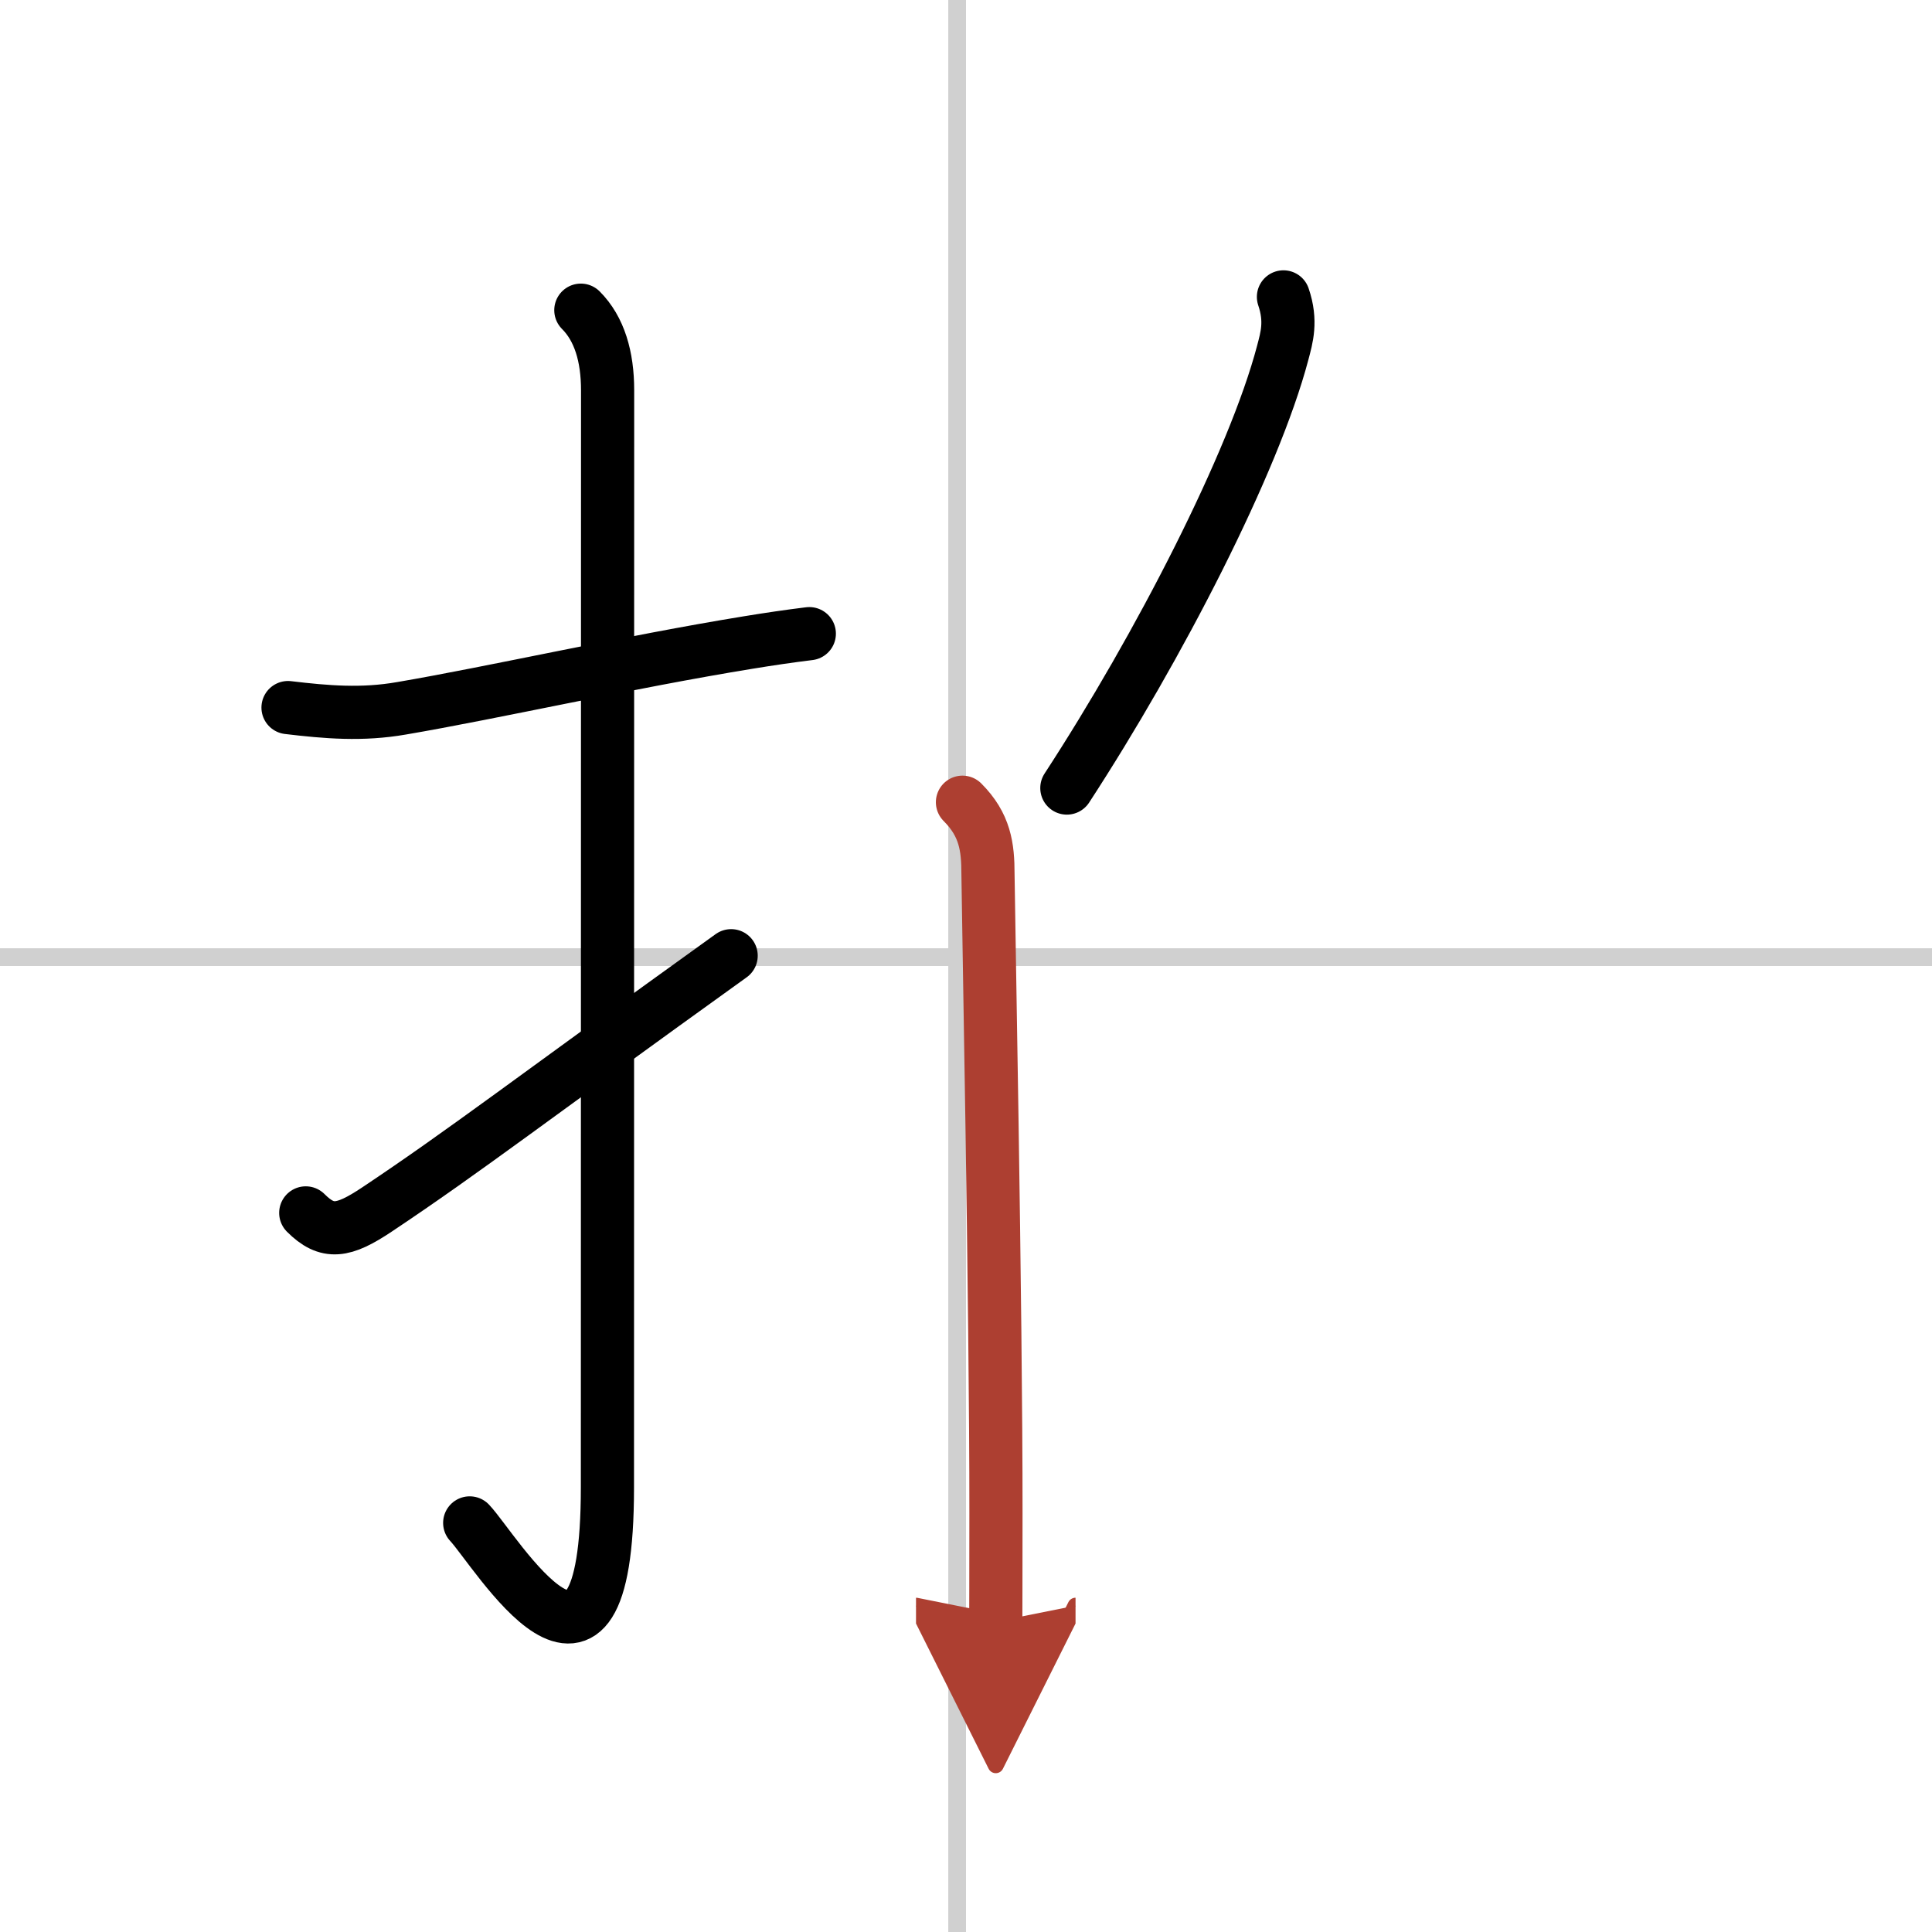 <svg width="400" height="400" viewBox="0 0 109 109" xmlns="http://www.w3.org/2000/svg"><defs><marker id="a" markerWidth="4" orient="auto" refX="1" refY="5" viewBox="0 0 10 10"><polyline points="0 0 10 5 0 10 1 5" fill="#ad3f31" stroke="#ad3f31"/></marker></defs><g fill="none" stroke="#000" stroke-linecap="round" stroke-linejoin="round" stroke-width="3"><rect width="100%" height="100%" fill="#fff" stroke="#fff"/><line x1="54" x2="54" y2="109" stroke="#d0d0d0" stroke-width="1"/><line x2="109" y1="54" y2="54" stroke="#d0d0d0" stroke-width="1"/><path d="m16.25 39.92c2.18 0.26 4.18 0.43 6.41 0.04 5.06-0.86 12.85-2.62 19.55-3.71 1.16-0.19 2.31-0.36 3.45-0.5"/><path d="m32.77 17.5c1.05 1.05 1.51 2.62 1.51 4.52 0 15.23-0.01 50.46-0.01 61.9 0 14.25-6.32 3.53-7.77 2"/><path d="m17.25 68.43c1.22 1.22 2.12 1.07 4-0.18 5.01-3.34 8.75-6.25 20-14.33"/><path d="m72.41 16.75c0.47 1.38 0.18 2.31-0.04 3.15-1.63 6.18-6.99 16.6-12.18 24.56"/><path d="m54.3 45.26c1.28 1.28 1.44 2.53 1.44 4.05 0 0.99 0.46 24.7 0.45 36.06 0 3.45-0.01 5.8-0.01 6.12" marker-end="url(#a)" stroke="#ad3f31"/></g></svg>
